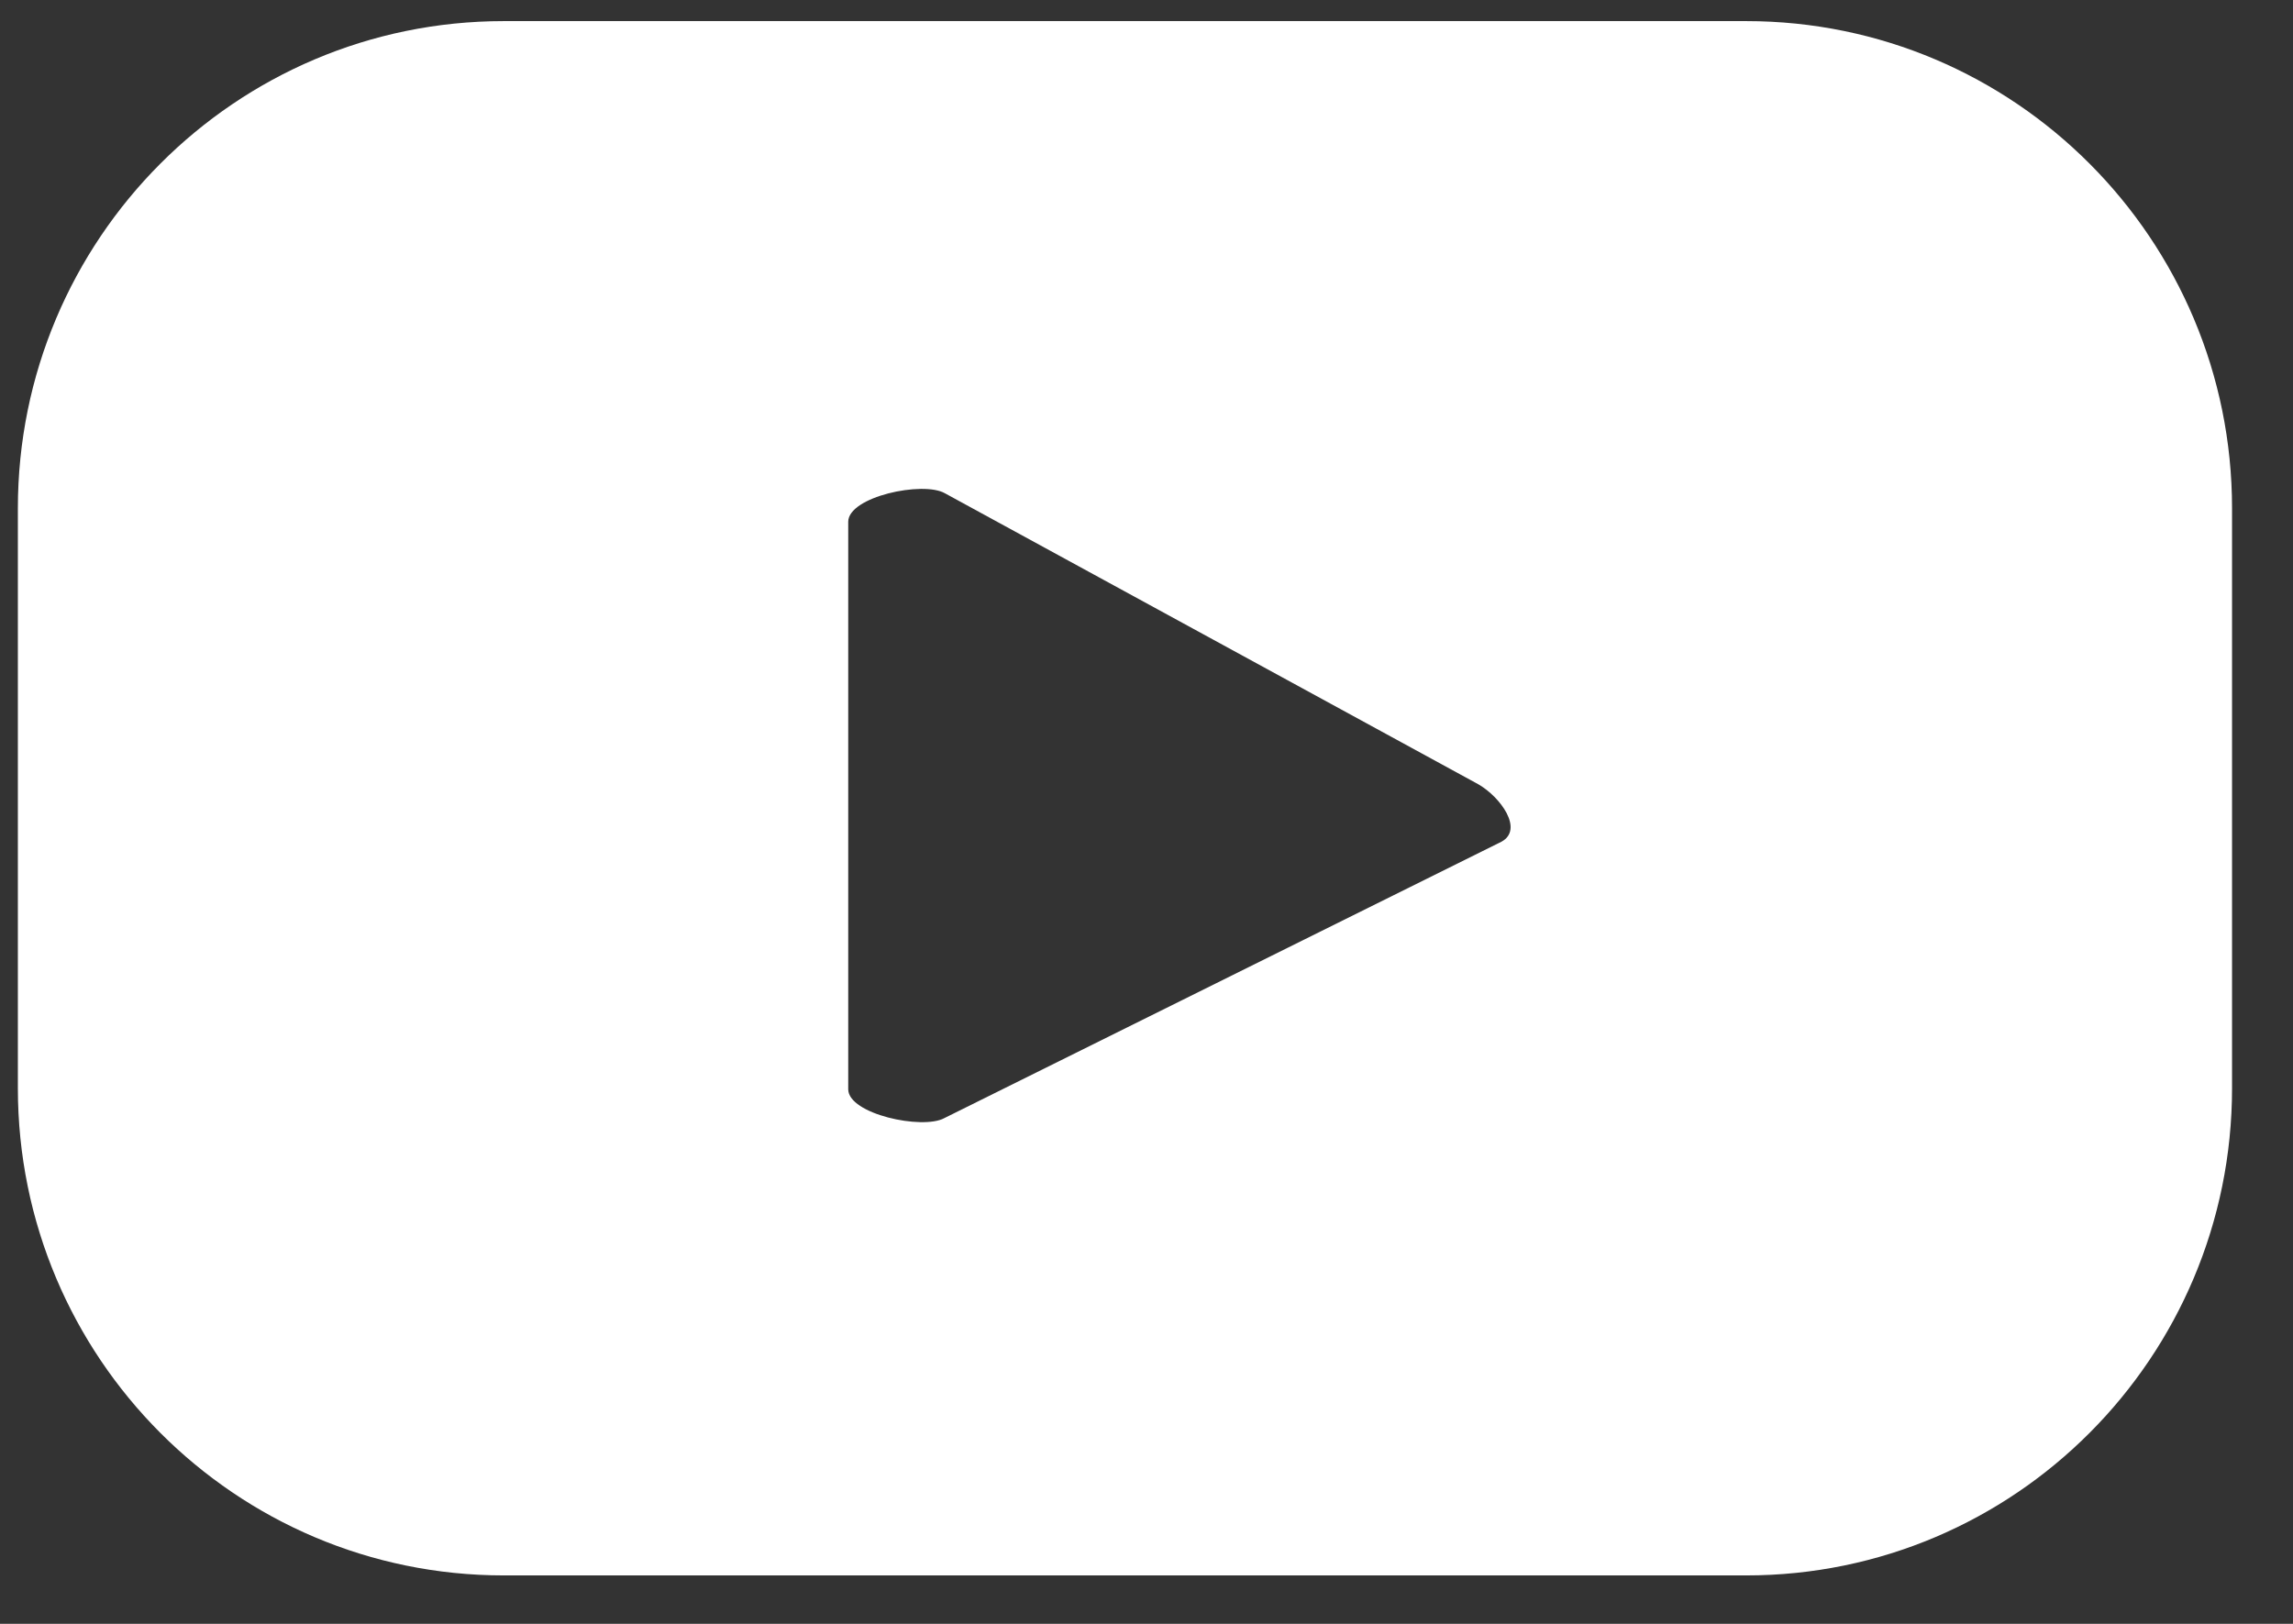<svg width="24" height="17" viewBox="0 0 24 17" fill="none" xmlns="http://www.w3.org/2000/svg">
<rect x="0" y="0" width="24" height="17" fill="#333333" stroke="none"/>
<path d="M23.362 5.322C23.362 2.505 21.085 0.221 18.277 0.221H5.273C2.464 0.221 0.187 2.505 0.187 5.322V11.392C0.187 14.21 2.464 16.493 5.273 16.493H18.277C21.085 16.493 23.362 14.21 23.362 11.392V5.322ZM15.715 8.812L9.883 11.706C9.655 11.83 8.878 11.664 8.878 11.403V5.463C8.878 5.199 9.661 5.033 9.89 5.164L15.472 8.21C15.706 8.344 15.951 8.684 15.715 8.812V8.812Z" fill="white"/>
</svg>
